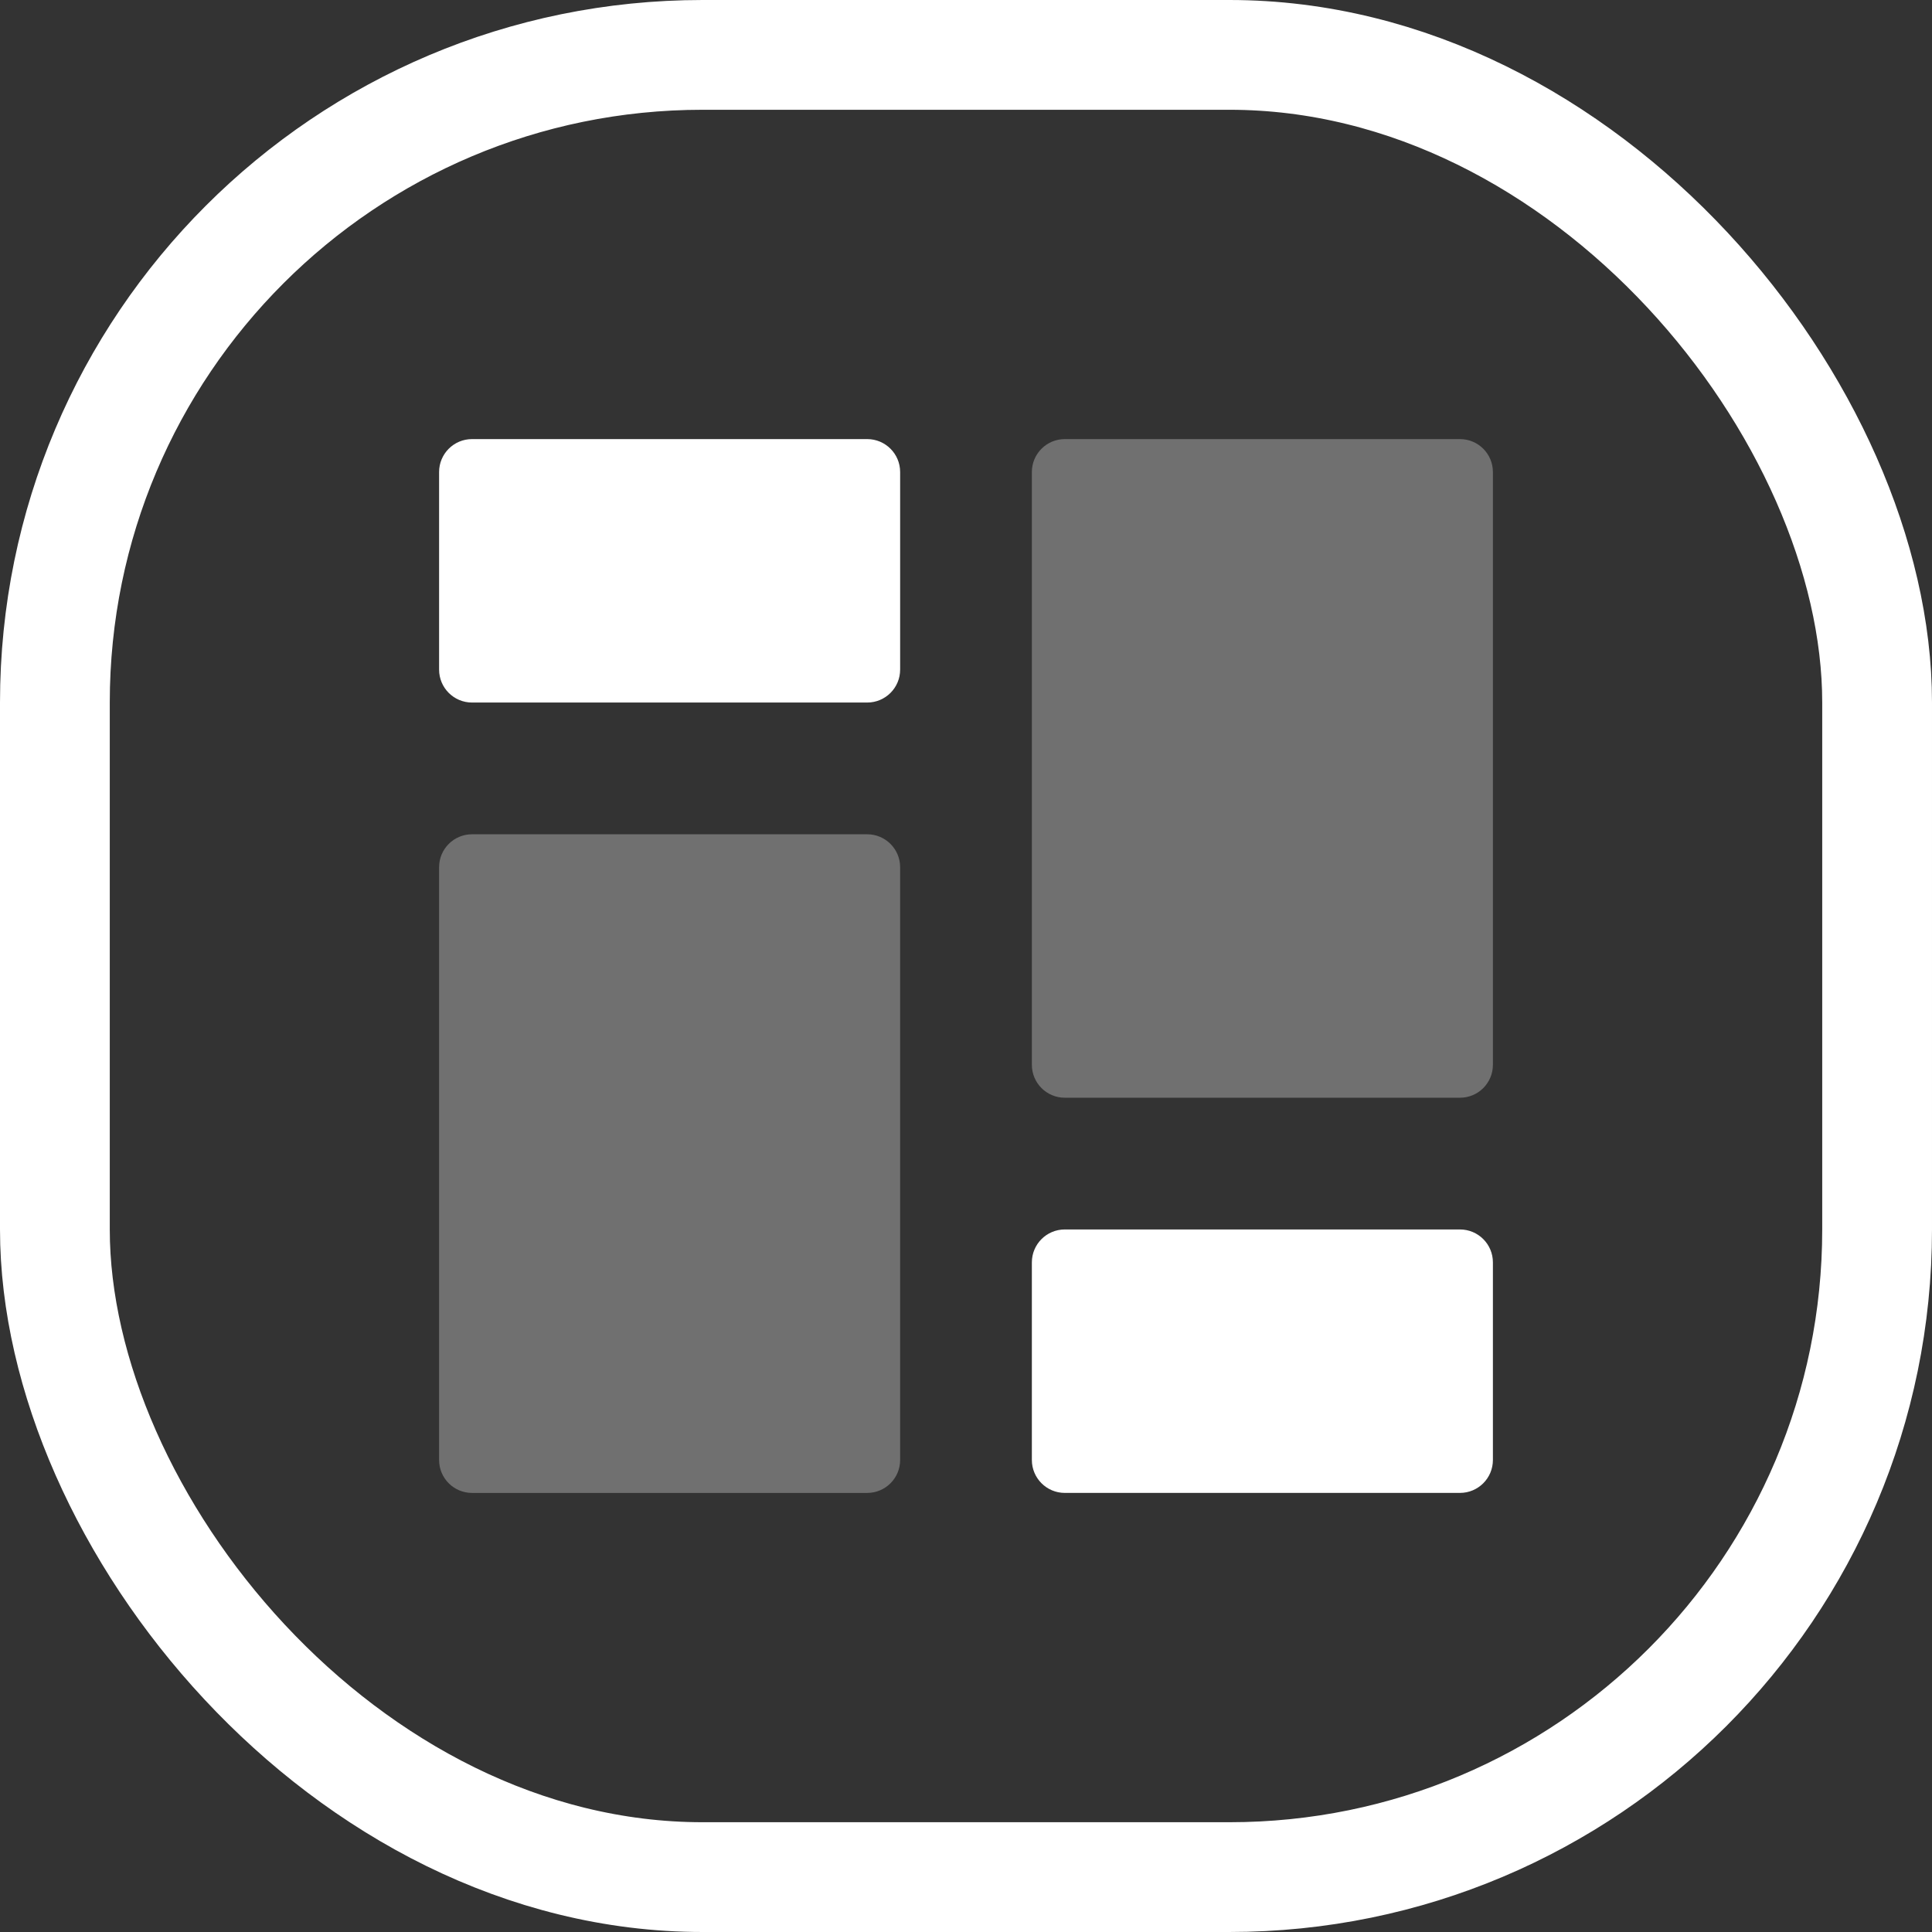 <?xml version="1.0" encoding="UTF-8"?>
<svg xmlns="http://www.w3.org/2000/svg" width="88" height="88" viewBox="0 0 88 88" fill="none">
  <rect x="0" y="0" width="88" height="88" fill="#333333" stroke="none"/>
  <rect x="2.5" y="2.5" width="83" height="83" rx="29.5" stroke="white" stroke-width="5"></rect>
  <path fill-rule="evenodd" clip-rule="evenodd" d="M21.5 20C20.672 20 20 20.672 20 21.5V30.5C20 31.328 20.672 32 21.5 32H39.5C40.329 32 41 31.328 41 30.5V21.5C41 20.672 40.329 20 39.5 20H21.5ZM48.5 56C47.672 56 47 56.672 47 57.5V66.5C47 67.328 47.672 68 48.5 68H66.5C67.329 68 68 67.328 68 66.5V57.5C68 56.672 67.329 56 66.5 56H48.5Z" fill="white"></path>
  <path opacity="0.3" fill-rule="evenodd" clip-rule="evenodd" d="M48.5 20C47.672 20 47 20.672 47 21.5V48.5C47 49.329 47.671 50 48.5 50H66.5C67.329 50 68 49.329 68 48.5V21.5C68 20.672 67.329 20 66.5 20H48.5ZM21.5 38C20.671 38 20 38.672 20 39.5V66.501C20 67.329 20.671 68.001 21.5 68.001H39.5C40.328 68.001 41 67.329 41 66.501V39.5C41 38.672 40.328 38 39.5 38H21.5Z" fill="white"></path>
</svg>
